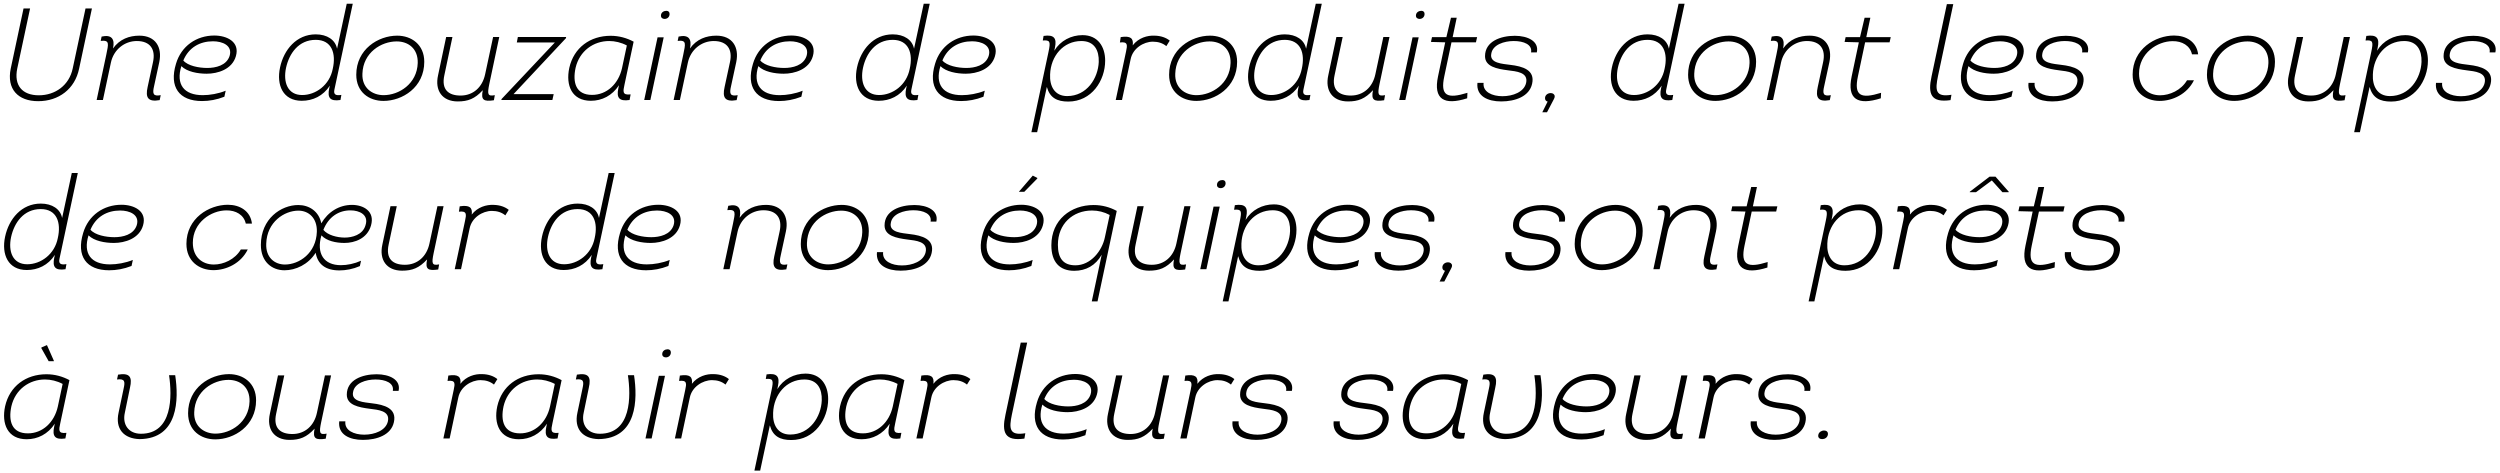 <?xml version="1.0" encoding="UTF-8"?> <svg xmlns="http://www.w3.org/2000/svg" width="650" height="123" viewBox="0 0 650 123" fill="none"><path d="M9.928 26.306C4.658 26.306 1.7 23.144 2.788 17.84L6.12 2.2H7.82L4.488 17.806C3.57 22.192 5.78 24.776 10.098 24.776C14.348 24.776 17.986 22.192 18.904 17.806L22.236 2.2H23.902L20.57 17.84C19.482 23.144 15.266 26.306 9.928 26.306ZM26.182 10.632L26.42 9.51C29.004 8.932 29.922 10.122 29.378 12.604C31.112 10.156 33.628 9.272 36.246 9.272C40.394 9.272 42.23 12.23 41.414 16.14L40.054 22.43C39.612 24.334 39.782 25.116 41.788 24.742L41.516 26.034C38.524 26.544 37.742 25.456 38.388 22.6L39.782 16.14C40.496 12.876 39.102 10.666 35.566 10.666C32.37 10.666 29.548 12.91 28.834 16.276L26.76 26H25.128L27.644 14.168C28.188 11.448 28.596 10.36 26.182 10.632ZM58.678 23.586L58.338 25.15C56.332 25.932 54.394 26.272 52.524 26.272C46.574 26.272 43.922 22.6 45.758 16.582C47.118 11.958 51.096 9.238 55.72 9.238C58.984 9.238 62.418 10.87 61.33 14.61C60.344 18.044 56.604 19.166 53.748 19.166C51.402 19.166 48.614 18.656 47.152 17.194C45.69 21.92 47.798 24.742 52.728 24.742C54.53 24.742 56.774 24.368 58.678 23.586ZM47.662 15.732C48.852 17.126 51.708 17.67 53.884 17.67C56.026 17.67 58.882 17.058 59.698 14.542C60.514 11.788 57.794 10.734 55.38 10.734C51.946 10.734 49.056 12.366 47.662 15.732ZM78.558 24.708C82.094 24.708 85.698 22.124 86.514 17.908C87.432 13.896 86.276 10.36 82.094 10.36C77.606 10.36 75.192 13.93 74.376 17.602C73.56 21.376 74.784 24.708 78.558 24.708ZM90.152 0.976H91.716L86.956 23.246C86.65 24.606 87.296 24.912 88.758 24.674L88.52 26C85.766 26.408 85.086 25.388 85.596 22.974L85.766 22.26C83.998 24.98 81.312 26.204 78.456 26.204C73.56 26.204 71.826 22.124 72.812 17.534C73.798 12.91 77.096 8.932 82.094 8.932C85.052 8.932 87.194 10.36 87.636 12.672L90.152 0.976ZM110.31 16.072C110.31 22.736 104.598 26.238 99.702 26.238C95.928 26.238 92.63 23.926 92.63 19.438C92.63 12.808 98.342 9.272 103.272 9.272C106.978 9.272 110.31 11.584 110.31 16.072ZM94.228 19.166C94.058 22.838 96.778 24.742 99.736 24.742C103.714 24.742 108.44 21.818 108.61 16.378C108.712 12.672 106.196 10.768 103.136 10.768C99.124 10.768 94.398 13.658 94.228 19.166ZM116.004 9.612H117.636L115.528 19.574C114.712 23.314 116.616 24.844 119.744 24.844C123.008 24.844 125.422 22.702 126.136 19.302L128.21 9.612H129.808L127.224 21.818C126.68 24.47 126.748 25.116 128.652 24.742L128.414 26.068C125.796 26.442 124.98 26.068 125.524 23.45C123.45 25.694 121.682 26.374 119.03 26.374C114.95 26.374 113.012 23.518 113.896 19.574L116.004 9.612ZM147.19 9.612L147.156 9.918L133.522 24.47H143.96L143.62 26H130.36L130.394 25.762L144.266 11.04H134.372L134.644 9.612H147.19ZM164.745 10.836L162.365 22.022C161.991 23.756 161.753 24.81 163.963 24.538L163.691 26C160.937 26.408 160.257 25.388 160.767 22.974L160.937 22.158C159.169 24.878 156.483 26.204 153.627 26.204C148.697 26.204 147.031 22.226 148.017 17.636C149.207 12.366 153.457 9.306 158.761 9.306C160.971 9.306 162.977 9.884 164.745 10.836ZM161.719 17.738L162.977 11.822C161.515 11.04 159.883 10.666 158.387 10.666C154.307 10.666 150.669 13.25 149.649 17.636C148.833 21.444 149.717 24.674 153.933 24.674C157.775 24.674 160.801 21.818 161.719 17.738ZM172.56 9.714L169.092 26H167.494L170.962 9.714H172.56ZM171.846 4.07C171.846 3.22 172.594 2.812 173.24 2.812C173.75 2.812 174.09 3.084 174.09 3.628C174.09 4.478 173.444 4.92 172.798 4.92C172.288 4.92 171.846 4.648 171.846 4.07ZM176.194 10.632L176.432 9.51C179.016 8.932 179.934 10.122 179.39 12.604C181.124 10.156 183.64 9.272 186.258 9.272C190.406 9.272 192.242 12.23 191.426 16.14L190.066 22.43C189.624 24.334 189.794 25.116 191.8 24.742L191.528 26.034C188.536 26.544 187.754 25.456 188.4 22.6L189.794 16.14C190.508 12.876 189.114 10.666 185.578 10.666C182.382 10.666 179.56 12.91 178.846 16.276L176.772 26H175.14L177.656 14.168C178.2 11.448 178.608 10.36 176.194 10.632ZM208.69 23.586L208.35 25.15C206.344 25.932 204.406 26.272 202.536 26.272C196.586 26.272 193.934 22.6 195.77 16.582C197.13 11.958 201.108 9.238 205.732 9.238C208.996 9.238 212.43 10.87 211.342 14.61C210.356 18.044 206.616 19.166 203.76 19.166C201.414 19.166 198.626 18.656 197.164 17.194C195.702 21.92 197.81 24.742 202.74 24.742C204.542 24.742 206.786 24.368 208.69 23.586ZM197.674 15.732C198.864 17.126 201.72 17.67 203.896 17.67C206.038 17.67 208.894 17.058 209.71 14.542C210.526 11.788 207.806 10.734 205.392 10.734C201.958 10.734 199.068 12.366 197.674 15.732ZM228.57 24.708C232.106 24.708 235.71 22.124 236.526 17.908C237.444 13.896 236.288 10.36 232.106 10.36C227.618 10.36 225.204 13.93 224.388 17.602C223.572 21.376 224.796 24.708 228.57 24.708ZM240.164 0.976H241.728L236.968 23.246C236.662 24.606 237.308 24.912 238.77 24.674L238.532 26C235.778 26.408 235.098 25.388 235.608 22.974L235.778 22.26C234.01 24.98 231.324 26.204 228.468 26.204C223.572 26.204 221.838 22.124 222.824 17.534C223.81 12.91 227.108 8.932 232.106 8.932C235.064 8.932 237.206 10.36 237.648 12.672L240.164 0.976ZM256.038 23.586L255.698 25.15C253.692 25.932 251.754 26.272 249.884 26.272C243.934 26.272 241.282 22.6 243.118 16.582C244.478 11.958 248.456 9.238 253.08 9.238C256.344 9.238 259.778 10.87 258.69 14.61C257.704 18.044 253.964 19.166 251.108 19.166C248.762 19.166 245.974 18.656 244.512 17.194C243.05 21.92 245.158 24.742 250.088 24.742C251.89 24.742 254.134 24.368 256.038 23.586ZM245.022 15.732C246.212 17.126 249.068 17.67 251.244 17.67C253.386 17.67 256.242 17.058 257.058 14.542C257.874 11.788 255.154 10.734 252.74 10.734C249.306 10.734 246.416 12.366 245.022 15.732ZM285.676 16.106C285.778 13.114 284.554 10.666 281.154 10.666C276.428 10.666 273.198 14.61 273.028 19.336C272.858 22.362 274.184 24.98 277.448 24.98C282.616 24.98 285.506 20.322 285.676 16.106ZM269.662 34.364H268.166L272.62 13.454C273.164 10.87 273.062 10.36 271.124 10.53L271.328 9.34C274.082 8.932 274.796 9.952 274.286 12.366L274.116 13.182C275.714 10.564 278.502 9.136 281.46 9.136C285.438 9.136 287.342 12.128 287.342 15.766C287.342 20.934 283.84 26.408 277.754 26.408C274.864 26.408 272.96 25.456 272.178 22.6L269.662 34.364ZM294.509 11.788C296.005 9.85 298.317 9.17 300.221 9.272C301.819 9.306 303.179 9.782 304.131 10.564L303.247 11.992C302.295 11.21 301.139 10.836 299.745 10.836C297.297 10.836 294.509 12.604 293.965 15.392L291.721 26H290.089L292.775 13.386C293.115 11.788 293.319 10.768 291.177 11.04L291.381 9.646C293.999 9.238 294.747 9.986 294.509 11.788ZM321.648 16.072C321.648 22.736 315.936 26.238 311.04 26.238C307.266 26.238 303.968 23.926 303.968 19.438C303.968 12.808 309.68 9.272 314.61 9.272C318.316 9.272 321.648 11.584 321.648 16.072ZM305.566 19.166C305.396 22.838 308.116 24.742 311.074 24.742C315.052 24.742 319.778 21.818 319.948 16.378C320.05 12.672 317.534 10.768 314.474 10.768C310.462 10.768 305.736 13.658 305.566 19.166ZM330.504 24.708C334.04 24.708 337.644 22.124 338.46 17.908C339.378 13.896 338.222 10.36 334.04 10.36C329.552 10.36 327.138 13.93 326.322 17.602C325.506 21.376 326.73 24.708 330.504 24.708ZM342.098 0.976H343.662L338.902 23.246C338.596 24.606 339.242 24.912 340.704 24.674L340.466 26C337.712 26.408 337.032 25.388 337.542 22.974L337.712 22.26C335.944 24.98 333.258 26.204 330.402 26.204C325.506 26.204 323.772 22.124 324.758 17.534C325.744 12.91 329.042 8.932 334.04 8.932C336.998 8.932 339.14 10.36 339.582 12.672L342.098 0.976ZM347.463 9.612H349.095L346.987 19.574C346.171 23.314 348.075 24.844 351.203 24.844C354.467 24.844 356.881 22.702 357.595 19.302L359.669 9.612H361.267L358.683 21.818C358.139 24.47 358.207 25.116 360.111 24.742L359.873 26.068C357.255 26.442 356.439 26.068 356.983 23.45C354.909 25.694 353.141 26.374 350.489 26.374C346.409 26.374 344.471 23.518 345.355 19.574L347.463 9.612ZM368.857 9.714L365.389 26H363.791L367.259 9.714H368.857ZM368.143 4.07C368.143 3.22 368.891 2.812 369.537 2.812C370.047 2.812 370.387 3.084 370.387 3.628C370.387 4.478 369.741 4.92 369.095 4.92C368.585 4.92 368.143 4.648 368.143 4.07ZM378.746 4.614L377.692 9.646H384.05L383.744 11.006H377.386L375.516 19.846C374.428 24.946 376.264 25.762 381.534 24.13L381.466 25.558C375.482 27.462 372.626 25.83 373.884 19.88L375.754 11.006L372.048 10.904L372.32 9.646H376.06L377.25 4.614H378.746ZM384.135 21.546H385.733C385.461 23.926 388.011 25.014 390.629 25.014C393.349 25.014 396.239 23.926 396.783 21.58C397.429 18.758 394.165 18.554 392.091 18.282C389.201 17.908 386.107 17.33 386.107 14.61C386.107 10.768 390.119 9.306 393.859 9.306C397.225 9.306 400.217 10.734 399.571 13.624H398.075C398.449 11.584 396.171 10.666 393.587 10.666C391.071 10.666 388.113 11.618 387.739 13.93C387.195 16.48 390.731 16.582 392.601 16.854C395.899 17.228 399.163 18.18 398.347 21.784C397.633 25.048 394.029 26.374 390.289 26.374C386.855 26.374 383.761 25.014 384.135 21.546ZM404.121 25.524C403.985 25.796 403.917 26 403.747 26.272L402.217 29.196H400.993L402.387 26.408C401.945 26.306 401.707 26 401.707 25.524C401.707 24.742 402.387 24.198 403.203 24.198C403.747 24.198 404.223 24.538 404.223 25.048C404.223 25.218 404.189 25.388 404.121 25.524ZM424.834 24.708C428.37 24.708 431.974 22.124 432.79 17.908C433.708 13.896 432.552 10.36 428.37 10.36C423.882 10.36 421.468 13.93 420.652 17.602C419.836 21.376 421.06 24.708 424.834 24.708ZM436.428 0.976H437.992L433.232 23.246C432.926 24.606 433.572 24.912 435.034 24.674L434.796 26C432.042 26.408 431.362 25.388 431.872 22.974L432.042 22.26C430.274 24.98 427.588 26.204 424.732 26.204C419.836 26.204 418.102 22.124 419.088 17.534C420.074 12.91 423.372 8.932 428.37 8.932C431.328 8.932 433.47 10.36 433.912 12.672L436.428 0.976ZM456.585 16.072C456.585 22.736 450.873 26.238 445.977 26.238C442.203 26.238 438.905 23.926 438.905 19.438C438.905 12.808 444.617 9.272 449.547 9.272C453.253 9.272 456.585 11.584 456.585 16.072ZM440.503 19.166C440.333 22.838 443.053 24.742 446.011 24.742C449.989 24.742 454.715 21.818 454.885 16.378C454.987 12.672 452.471 10.768 449.411 10.768C445.399 10.768 440.673 13.658 440.503 19.166ZM460.412 10.632L460.65 9.51C463.234 8.932 464.152 10.122 463.608 12.604C465.342 10.156 467.858 9.272 470.476 9.272C474.624 9.272 476.46 12.23 475.644 16.14L474.284 22.43C473.842 24.334 474.012 25.116 476.018 24.742L475.746 26.034C472.754 26.544 471.972 25.456 472.618 22.6L474.012 16.14C474.726 12.876 473.332 10.666 469.796 10.666C466.6 10.666 463.778 12.91 463.064 16.276L460.99 26H459.358L461.874 14.168C462.418 11.448 462.826 10.36 460.412 10.632ZM486.291 4.614L485.237 9.646H491.595L491.289 11.006H484.931L483.061 19.846C481.973 24.946 483.809 25.762 489.079 24.13L489.011 25.558C483.027 27.462 480.171 25.83 481.429 19.88L483.299 11.006L479.593 10.904L479.865 9.646H483.605L484.795 4.614H486.291ZM506.184 1.078H507.85L503.872 19.812C503.158 23.314 503.09 25.354 507.374 24.64L507.136 26.034C502.07 26.748 501.186 24.504 502.206 19.846L506.184 1.078ZM523.323 23.586L522.983 25.15C520.977 25.932 519.039 26.272 517.169 26.272C511.219 26.272 508.567 22.6 510.403 16.582C511.763 11.958 515.741 9.238 520.365 9.238C523.629 9.238 527.063 10.87 525.975 14.61C524.989 18.044 521.249 19.166 518.393 19.166C516.047 19.166 513.259 18.656 511.797 17.194C510.335 21.92 512.443 24.742 517.373 24.742C519.175 24.742 521.419 24.368 523.323 23.586ZM512.307 15.732C513.497 17.126 516.353 17.67 518.529 17.67C520.671 17.67 523.527 17.058 524.343 14.542C525.159 11.788 522.439 10.734 520.025 10.734C516.591 10.734 513.701 12.366 512.307 15.732ZM527.406 21.546H529.004C528.732 23.926 531.282 25.014 533.9 25.014C536.62 25.014 539.51 23.926 540.054 21.58C540.7 18.758 537.436 18.554 535.362 18.282C532.472 17.908 529.378 17.33 529.378 14.61C529.378 10.768 533.39 9.306 537.13 9.306C540.496 9.306 543.488 10.734 542.842 13.624H541.346C541.72 11.584 539.442 10.666 536.858 10.666C534.342 10.666 531.384 11.618 531.01 13.93C530.466 16.48 534.002 16.582 535.872 16.854C539.17 17.228 542.434 18.18 541.618 21.784C540.904 25.048 537.3 26.374 533.56 26.374C530.126 26.374 527.032 25.014 527.406 21.546ZM571.519 14.134H569.921C569.411 11.822 567.303 10.666 564.889 10.7C560.911 10.7 556.151 13.828 556.151 19.132C556.151 22.838 558.599 24.776 561.625 24.776C564.107 24.776 567.099 23.484 568.629 20.866H570.431C568.629 24.538 564.787 26.238 561.523 26.238C557.817 26.238 554.485 23.926 554.485 19.404C554.485 12.74 560.367 9.238 565.263 9.238C568.391 9.238 571.145 10.87 571.519 14.134ZM591.49 16.072C591.49 22.736 585.778 26.238 580.882 26.238C577.108 26.238 573.809 23.926 573.809 19.438C573.809 12.808 579.522 9.272 584.452 9.272C588.158 9.272 591.49 11.584 591.49 16.072ZM575.408 19.166C575.238 22.838 577.958 24.742 580.916 24.742C584.894 24.742 589.62 21.818 589.79 16.378C589.892 12.672 587.376 10.768 584.316 10.768C580.304 10.768 575.578 13.658 575.408 19.166ZM597.183 9.612H598.815L596.707 19.574C595.891 23.314 597.795 24.844 600.923 24.844C604.187 24.844 606.601 22.702 607.315 19.302L609.389 9.612H610.987L608.403 21.818C607.859 24.47 607.927 25.116 609.831 24.742L609.593 26.068C606.975 26.442 606.159 26.068 606.703 23.45C604.629 25.694 602.861 26.374 600.209 26.374C596.129 26.374 594.191 23.518 595.075 19.574L597.183 9.612ZM629.594 16.106C629.696 13.114 628.472 10.666 625.072 10.666C620.346 10.666 617.116 14.61 616.946 19.336C616.776 22.362 618.102 24.98 621.366 24.98C626.534 24.98 629.424 20.322 629.594 16.106ZM613.58 34.364H612.084L616.538 13.454C617.082 10.87 616.98 10.36 615.042 10.53L615.246 9.34C618 8.932 618.714 9.952 618.204 12.366L618.034 13.182C619.632 10.564 622.42 9.136 625.378 9.136C629.356 9.136 631.26 12.128 631.26 15.766C631.26 20.934 627.758 26.408 621.672 26.408C618.782 26.408 616.878 25.456 616.096 22.6L613.58 34.364ZM633.358 21.546H634.956C634.684 23.926 637.234 25.014 639.852 25.014C642.572 25.014 645.462 23.926 646.006 21.58C646.652 18.758 643.388 18.554 641.314 18.282C638.424 17.908 635.33 17.33 635.33 14.61C635.33 10.768 639.342 9.306 643.082 9.306C646.448 9.306 649.44 10.734 648.794 13.624H647.298C647.672 11.584 645.394 10.666 642.81 10.666C640.294 10.666 637.336 11.618 636.962 13.93C636.418 16.48 639.954 16.582 641.824 16.854C645.122 17.228 648.386 18.18 647.57 21.784C646.856 25.048 643.252 26.374 639.512 26.374C636.078 26.374 632.984 25.014 633.358 21.546ZM7.072 68.708C10.608 68.708 14.212 66.124 15.028 61.908C15.946 57.896 14.79 54.36 10.608 54.36C6.12 54.36 3.706 57.93 2.89 61.602C2.074 65.376 3.298 68.708 7.072 68.708ZM18.666 44.976H20.23L15.47 67.246C15.164 68.606 15.81 68.912 17.272 68.674L17.034 70C14.28 70.408 13.6 69.388 14.11 66.974L14.28 66.26C12.512 68.98 9.826 70.204 6.97 70.204C2.074 70.204 0.34 66.124 1.326 61.534C2.312 56.91 5.61 52.932 10.608 52.932C13.566 52.932 15.708 54.36 16.15 56.672L18.666 44.976ZM34.539 67.586L34.2 69.15C32.194 69.932 30.256 70.272 28.386 70.272C22.436 70.272 19.784 66.6 21.619 60.582C22.98 55.958 26.957 53.238 31.581 53.238C34.846 53.238 38.279 54.87 37.191 58.61C36.206 62.044 32.465 63.166 29.61 63.166C27.264 63.166 24.476 62.656 23.014 61.194C21.552 65.92 23.66 68.742 28.59 68.742C30.392 68.742 32.636 68.368 34.539 67.586ZM23.523 59.732C24.713 61.126 27.57 61.67 29.745 61.67C31.887 61.67 34.743 61.058 35.559 58.542C36.376 55.788 33.656 54.734 31.241 54.734C27.808 54.734 24.918 56.366 23.523 59.732ZM65.504 58.134H63.906C63.396 55.822 61.288 54.666 58.874 54.7C54.896 54.7 50.136 57.828 50.136 63.132C50.136 66.838 52.584 68.776 55.61 68.776C58.092 68.776 61.084 67.484 62.614 64.866H64.416C62.614 68.538 58.772 70.238 55.508 70.238C51.802 70.238 48.47 67.926 48.47 63.404C48.47 56.74 54.352 53.238 59.248 53.238C62.376 53.238 65.13 54.87 65.504 58.134ZM69.222 63.336C69.052 66.974 71.432 68.776 74.084 68.776C77.79 68.776 82.21 65.818 82.38 60.242C82.482 56.706 80.272 54.768 77.586 54.768C73.914 54.768 69.392 57.726 69.222 63.336ZM84.08 59.766C85.168 61.126 87.65 61.772 89.622 61.772C91.526 61.772 94.314 61.092 95.028 58.576C95.946 55.788 93.362 54.7 91.186 54.7C88.058 54.666 85.406 56.4 84.08 59.766ZM93.872 67.79L93.566 69.184C91.764 69.966 89.928 70.306 88.262 70.306C84.59 70.306 82.584 68.674 82.074 65.716C80.136 68.81 76.838 70.272 73.982 70.272C70.684 70.272 67.828 68.062 67.828 63.676C67.828 56.876 73.064 53.306 77.552 53.306C80.374 53.306 82.924 54.938 83.536 58.066C85.304 55.04 88.228 53.272 91.526 53.272C94.45 53.272 97.544 54.904 96.456 58.644C95.47 62.044 92.206 63.166 89.554 63.166C87.378 63.166 84.896 62.656 83.57 61.194C82.21 65.92 84.182 68.946 88.636 68.946C90.268 68.946 92.138 68.572 93.872 67.79ZM101.527 53.612H103.159L101.051 63.574C100.235 67.314 102.139 68.844 105.267 68.844C108.531 68.844 110.945 66.702 111.659 63.302L113.733 53.612H115.331L112.747 65.818C112.203 68.47 112.271 69.116 114.175 68.742L113.937 70.068C111.319 70.442 110.503 70.068 111.047 67.45C108.973 69.694 107.205 70.374 104.553 70.374C100.473 70.374 98.535 67.518 99.419 63.574L101.527 53.612ZM122.649 55.788C124.145 53.85 126.457 53.17 128.361 53.272C129.959 53.306 131.319 53.782 132.271 54.564L131.387 55.992C130.435 55.21 129.279 54.836 127.885 54.836C125.437 54.836 122.649 56.604 122.105 59.392L119.861 70H118.229L120.915 57.386C121.255 55.788 121.459 54.768 119.317 55.04L119.521 53.646C122.139 53.238 122.887 53.986 122.649 55.788ZM146.658 68.708C150.194 68.708 153.798 66.124 154.614 61.908C155.532 57.896 154.376 54.36 150.194 54.36C145.706 54.36 143.292 57.93 142.476 61.602C141.66 65.376 142.884 68.708 146.658 68.708ZM158.252 44.976H159.816L155.056 67.246C154.75 68.606 155.396 68.912 156.858 68.674L156.62 70C153.866 70.408 153.186 69.388 153.696 66.974L153.866 66.26C152.098 68.98 149.412 70.204 146.556 70.204C141.66 70.204 139.926 66.124 140.912 61.534C141.898 56.91 145.196 52.932 150.194 52.932C153.152 52.932 155.294 54.36 155.736 56.672L158.252 44.976ZM174.125 67.586L173.785 69.15C171.779 69.932 169.841 70.272 167.971 70.272C162.021 70.272 159.369 66.6 161.205 60.582C162.565 55.958 166.543 53.238 171.167 53.238C174.431 53.238 177.865 54.87 176.777 58.61C175.791 62.044 172.051 63.166 169.195 63.166C166.849 63.166 164.061 62.656 162.599 61.194C161.137 65.92 163.245 68.742 168.175 68.742C169.977 68.742 172.221 68.368 174.125 67.586ZM163.109 59.732C164.299 61.126 167.155 61.67 169.331 61.67C171.473 61.67 174.329 61.058 175.145 58.542C175.961 55.788 173.241 54.734 170.827 54.734C167.393 54.734 164.503 56.366 163.109 59.732ZM189.11 54.632L189.348 53.51C191.932 52.932 192.85 54.122 192.306 56.604C194.04 54.156 196.556 53.272 199.174 53.272C203.322 53.272 205.158 56.23 204.342 60.14L202.982 66.43C202.54 68.334 202.71 69.116 204.716 68.742L204.444 70.034C201.452 70.544 200.67 69.456 201.316 66.6L202.71 60.14C203.424 56.876 202.03 54.666 198.494 54.666C195.298 54.666 192.476 56.91 191.762 60.276L189.688 70H188.056L190.572 58.168C191.116 55.448 191.524 54.36 189.11 54.632ZM225.89 60.072C225.89 66.736 220.178 70.238 215.282 70.238C211.508 70.238 208.21 67.926 208.21 63.438C208.21 56.808 213.922 53.272 218.852 53.272C222.558 53.272 225.89 55.584 225.89 60.072ZM209.808 63.166C209.638 66.838 212.358 68.742 215.316 68.742C219.294 68.742 224.02 65.818 224.19 60.378C224.292 56.672 221.776 54.768 218.716 54.768C214.704 54.768 209.978 57.658 209.808 63.166ZM228.014 65.546H229.612C229.34 67.926 231.89 69.014 234.508 69.014C237.228 69.014 240.118 67.926 240.662 65.58C241.308 62.758 238.044 62.554 235.97 62.282C233.08 61.908 229.986 61.33 229.986 58.61C229.986 54.768 233.998 53.306 237.738 53.306C241.104 53.306 244.096 54.734 243.45 57.624H241.954C242.328 55.584 240.05 54.666 237.466 54.666C234.95 54.666 231.992 55.618 231.618 57.93C231.074 60.48 234.61 60.582 236.48 60.854C239.778 61.228 243.042 62.18 242.226 65.784C241.512 69.048 237.908 70.374 234.168 70.374C230.734 70.374 227.64 69.014 228.014 65.546ZM268.489 67.586L268.149 69.15C266.143 69.932 264.205 70.272 262.335 70.272C256.385 70.272 253.733 66.6 255.569 60.582C256.929 55.958 260.907 53.238 265.531 53.238C268.795 53.238 272.229 54.87 271.141 58.61C270.155 62.044 266.415 63.166 263.559 63.166C261.213 63.166 258.425 62.656 256.963 61.194C255.501 65.92 257.609 68.742 262.539 68.742C264.341 68.742 266.585 68.368 268.489 67.586ZM257.473 59.732C258.663 61.126 261.519 61.67 263.695 61.67C265.837 61.67 268.693 61.058 269.509 58.542C270.325 55.788 267.605 54.734 265.191 54.734C261.757 54.734 258.867 56.366 257.473 59.732ZM264.919 49.872L264.953 49.804L268.523 45.656L269.713 46.268L269.679 46.438L266.313 49.872H264.919ZM287.26 61.738L288.518 55.89C287.056 55.108 285.526 54.734 283.928 54.734C278.93 54.734 275.054 58.202 275.054 63.642C275.054 67.042 276.346 68.98 279.61 68.98C283.622 68.98 286.546 65.172 287.26 61.738ZM290.354 54.836L285.356 78.364H283.86L286.444 66.226C284.846 69.048 282.33 70.408 279.304 70.408C275.496 70.408 273.354 68.13 273.354 63.778C273.354 57.114 278.454 53.306 284.336 53.306C286.614 53.306 288.586 53.884 290.354 54.836ZM295.732 53.612H297.364L295.256 63.574C294.44 67.314 296.344 68.844 299.472 68.844C302.736 68.844 305.15 66.702 305.864 63.302L307.938 53.612H309.536L306.952 65.818C306.408 68.47 306.476 69.116 308.38 68.742L308.142 70.068C305.524 70.442 304.708 70.068 305.252 67.45C303.178 69.694 301.41 70.374 298.758 70.374C294.678 70.374 292.74 67.518 293.624 63.574L295.732 53.612ZM317.127 53.714L313.659 70H312.061L315.529 53.714H317.127ZM316.413 48.07C316.413 47.22 317.161 46.812 317.807 46.812C318.317 46.812 318.657 47.084 318.657 47.628C318.657 48.478 318.011 48.92 317.365 48.92C316.855 48.92 316.413 48.648 316.413 48.07ZM335.414 60.106C335.516 57.114 334.292 54.666 330.892 54.666C326.166 54.666 322.936 58.61 322.766 63.336C322.596 66.362 323.922 68.98 327.186 68.98C332.354 68.98 335.244 64.322 335.414 60.106ZM319.4 78.364H317.904L322.358 57.454C322.902 54.87 322.8 54.36 320.862 54.53L321.066 53.34C323.82 52.932 324.534 53.952 324.024 56.366L323.854 57.182C325.452 54.564 328.24 53.136 331.198 53.136C335.176 53.136 337.08 56.128 337.08 59.766C337.08 64.934 333.578 70.408 327.492 70.408C324.602 70.408 322.698 69.456 321.916 66.6L319.4 78.364ZM353.356 67.586L353.016 69.15C351.01 69.932 349.072 70.272 347.202 70.272C341.252 70.272 338.6 66.6 340.436 60.582C341.796 55.958 345.774 53.238 350.398 53.238C353.662 53.238 357.096 54.87 356.008 58.61C355.022 62.044 351.282 63.166 348.426 63.166C346.08 63.166 343.292 62.656 341.83 61.194C340.368 65.92 342.476 68.742 347.406 68.742C349.208 68.742 351.452 68.368 353.356 67.586ZM342.34 59.732C343.53 61.126 346.386 61.67 348.562 61.67C350.704 61.67 353.56 61.058 354.376 58.542C355.192 55.788 352.472 54.734 350.058 54.734C346.624 54.734 343.734 56.366 342.34 59.732ZM357.44 65.546H359.038C358.766 67.926 361.316 69.014 363.934 69.014C366.654 69.014 369.544 67.926 370.088 65.58C370.734 62.758 367.47 62.554 365.396 62.282C362.506 61.908 359.412 61.33 359.412 58.61C359.412 54.768 363.424 53.306 367.164 53.306C370.53 53.306 373.522 54.734 372.876 57.624H371.38C371.754 55.584 369.476 54.666 366.892 54.666C364.376 54.666 361.418 55.618 361.044 57.93C360.5 60.48 364.036 60.582 365.906 60.854C369.204 61.228 372.468 62.18 371.652 65.784C370.938 69.048 367.334 70.374 363.594 70.374C360.16 70.374 357.066 69.014 357.44 65.546ZM377.426 69.524C377.29 69.796 377.222 70 377.052 70.272L375.522 73.196H374.298L375.692 70.408C375.25 70.306 375.012 70 375.012 69.524C375.012 68.742 375.692 68.198 376.508 68.198C377.052 68.198 377.528 68.538 377.528 69.048C377.528 69.218 377.494 69.388 377.426 69.524ZM391.406 65.546H393.004C392.732 67.926 395.282 69.014 397.9 69.014C400.62 69.014 403.51 67.926 404.054 65.58C404.7 62.758 401.436 62.554 399.362 62.282C396.472 61.908 393.378 61.33 393.378 58.61C393.378 54.768 397.39 53.306 401.13 53.306C404.496 53.306 407.488 54.734 406.842 57.624H405.346C405.72 55.584 403.442 54.666 400.858 54.666C398.342 54.666 395.384 55.618 395.01 57.93C394.466 60.48 398.002 60.582 399.872 60.854C403.17 61.228 406.434 62.18 405.618 65.784C404.904 69.048 401.3 70.374 397.56 70.374C394.126 70.374 391.032 69.014 391.406 65.546ZM427.101 60.072C427.101 66.736 421.389 70.238 416.493 70.238C412.719 70.238 409.421 67.926 409.421 63.438C409.421 56.808 415.133 53.272 420.063 53.272C423.769 53.272 427.101 55.584 427.101 60.072ZM411.019 63.166C410.849 66.838 413.569 68.742 416.527 68.742C420.505 68.742 425.231 65.818 425.401 60.378C425.503 56.672 422.987 54.768 419.927 54.768C415.915 54.768 411.189 57.658 411.019 63.166ZM430.928 54.632L431.166 53.51C433.75 52.932 434.668 54.122 434.124 56.604C435.858 54.156 438.374 53.272 440.992 53.272C445.14 53.272 446.976 56.23 446.16 60.14L444.8 66.43C444.358 68.334 444.528 69.116 446.534 68.742L446.262 70.034C443.27 70.544 442.488 69.456 443.134 66.6L444.528 60.14C445.242 56.876 443.848 54.666 440.312 54.666C437.116 54.666 434.294 56.91 433.58 60.276L431.506 70H429.874L432.39 58.168C432.934 55.448 433.342 54.36 430.928 54.632ZM456.807 48.614L455.753 53.646H462.111L461.805 55.006H455.447L453.577 63.846C452.489 68.946 454.325 69.762 459.595 68.13L459.527 69.558C453.543 71.462 450.687 69.83 451.945 63.88L453.815 55.006L450.109 54.904L450.381 53.646H454.121L455.311 48.614H456.807ZM487.75 60.106C487.852 57.114 486.628 54.666 483.228 54.666C478.502 54.666 475.272 58.61 475.102 63.336C474.932 66.362 476.258 68.98 479.522 68.98C484.69 68.98 487.58 64.322 487.75 60.106ZM471.736 78.364H470.24L474.694 57.454C475.238 54.87 475.136 54.36 473.198 54.53L473.402 53.34C476.156 52.932 476.87 53.952 476.36 56.366L476.19 57.182C477.788 54.564 480.576 53.136 483.534 53.136C487.512 53.136 489.416 56.128 489.416 59.766C489.416 64.934 485.914 70.408 479.828 70.408C476.938 70.408 475.034 69.456 474.252 66.6L471.736 78.364ZM496.583 55.788C498.079 53.85 500.391 53.17 502.295 53.272C503.893 53.306 505.253 53.782 506.205 54.564L505.321 55.992C504.369 55.21 503.213 54.836 501.819 54.836C499.371 54.836 496.583 56.604 496.039 59.392L493.795 70H492.163L494.849 57.386C495.189 55.788 495.393 54.768 493.251 55.04L493.455 53.646C496.073 53.238 496.821 53.986 496.583 55.788ZM519.438 67.586L519.098 69.15C517.092 69.932 515.154 70.272 513.284 70.272C507.334 70.272 504.682 66.6 506.518 60.582C507.878 55.958 511.856 53.238 516.48 53.238C519.744 53.238 523.178 54.87 522.09 58.61C521.104 62.044 517.364 63.166 514.508 63.166C512.162 63.166 509.374 62.656 507.912 61.194C506.45 65.92 508.558 68.742 513.488 68.742C515.29 68.742 517.534 68.368 519.438 67.586ZM508.422 59.732C509.612 61.126 512.468 61.67 514.644 61.67C516.786 61.67 519.642 61.058 520.458 58.542C521.274 55.788 518.554 54.734 516.14 54.734C512.706 54.734 509.816 56.366 508.422 59.732ZM522.26 49.974H520.628L517.874 46.914L513.76 49.974H512.128L512.162 49.838L517.296 45.928H518.826L522.294 49.872L522.26 49.974ZM531.481 48.614L530.427 53.646H536.785L536.479 55.006H530.121L528.251 63.846C527.163 68.946 528.999 69.762 534.269 68.13L534.201 69.558C528.217 71.462 525.361 69.83 526.619 63.88L528.489 55.006L524.783 54.904L525.055 53.646H528.795L529.985 48.614H531.481ZM536.869 65.546H538.467C538.195 67.926 540.745 69.014 543.363 69.014C546.083 69.014 548.973 67.926 549.517 65.58C550.163 62.758 546.899 62.554 544.825 62.282C541.935 61.908 538.841 61.33 538.841 58.61C538.841 54.768 542.853 53.306 546.593 53.306C549.959 53.306 552.951 54.734 552.305 57.624H550.809C551.183 55.584 548.905 54.666 546.321 54.666C543.805 54.666 540.847 55.618 540.473 57.93C539.929 60.48 543.465 60.582 545.335 60.854C548.633 61.228 551.897 62.18 551.081 65.784C550.367 69.048 546.763 70.374 543.023 70.374C539.589 70.374 536.495 69.014 536.869 65.546ZM18.054 98.836L15.674 110.022C15.3 111.756 15.062 112.81 17.272 112.538L17 114C14.246 114.408 13.566 113.388 14.076 110.974L14.246 110.158C12.478 112.878 9.792 114.204 6.936 114.204C2.006 114.204 0.34 110.226 1.326 105.636C2.516 100.366 6.766 97.306 12.07 97.306C14.28 97.306 16.286 97.884 18.054 98.836ZM15.028 105.738L16.286 99.822C14.824 99.04 13.192 98.666 11.696 98.666C7.616 98.666 3.978 101.25 2.958 105.636C2.142 109.444 3.026 112.674 7.242 112.674C11.084 112.674 14.11 109.818 15.028 105.738ZM14.008 93.804V93.906H12.648L10.744 90.506L10.778 90.336L12.206 89.724L14.008 93.804ZM36.643 112.776C44.905 112.776 44.769 102.984 43.953 97.544H45.551C46.503 103.8 46.401 114.034 36.337 114.17C32.155 114.068 29.911 111.484 30.829 107.302L32.155 100.978C32.529 99.278 32.529 98.394 30.421 98.666L30.693 97.408C33.685 96.898 34.467 97.952 33.787 100.842L32.461 107.302C31.747 110.43 33.481 112.776 36.643 112.776ZM66.581 104.072C66.581 110.736 60.869 114.238 55.973 114.238C52.199 114.238 48.901 111.926 48.901 107.438C48.901 100.808 54.613 97.272 59.543 97.272C63.249 97.272 66.581 99.584 66.581 104.072ZM50.499 107.166C50.329 110.838 53.049 112.742 56.007 112.742C59.985 112.742 64.711 109.818 64.881 104.378C64.983 100.672 62.467 98.768 59.407 98.768C55.395 98.768 50.669 101.658 50.499 107.166ZM72.275 97.612H73.907L71.799 107.574C70.983 111.314 72.887 112.844 76.015 112.844C79.279 112.844 81.693 110.702 82.407 107.302L84.481 97.612H86.079L83.495 109.818C82.951 112.47 83.019 113.116 84.923 112.742L84.685 114.068C82.067 114.442 81.251 114.068 81.795 111.45C79.721 113.694 77.953 114.374 75.301 114.374C71.221 114.374 69.283 111.518 70.167 107.574L72.275 97.612ZM88.195 109.546H89.793C89.522 111.926 92.072 113.014 94.689 113.014C97.409 113.014 100.299 111.926 100.843 109.58C101.489 106.758 98.225 106.554 96.151 106.282C93.261 105.908 90.168 105.33 90.168 102.61C90.168 98.768 94.18 97.306 97.919 97.306C101.285 97.306 104.277 98.734 103.631 101.624H102.135C102.509 99.584 100.231 98.666 97.647 98.666C95.132 98.666 92.174 99.618 91.799 101.93C91.255 104.48 94.791 104.582 96.662 104.854C99.96 105.228 103.223 106.18 102.407 109.784C101.693 113.048 98.09 114.374 94.35 114.374C90.915 114.374 87.822 113.014 88.195 109.546ZM119.694 99.788C121.19 97.85 123.502 97.17 125.406 97.272C127.004 97.306 128.364 97.782 129.316 98.564L128.432 99.992C127.48 99.21 126.324 98.836 124.93 98.836C122.482 98.836 119.694 100.604 119.15 103.392L116.906 114H115.274L117.96 101.386C118.3 99.788 118.504 98.768 116.362 99.04L116.566 97.646C119.184 97.238 119.932 97.986 119.694 99.788ZM146.019 98.836L143.639 110.022C143.265 111.756 143.027 112.81 145.237 112.538L144.965 114C142.211 114.408 141.531 113.388 142.041 110.974L142.211 110.158C140.443 112.878 137.757 114.204 134.901 114.204C129.971 114.204 128.305 110.226 129.291 105.636C130.481 100.366 134.731 97.306 140.035 97.306C142.245 97.306 144.251 97.884 146.019 98.836ZM142.993 105.738L144.251 99.822C142.789 99.04 141.157 98.666 139.661 98.666C135.581 98.666 131.943 101.25 130.923 105.636C130.107 109.444 130.991 112.674 135.207 112.674C139.049 112.674 142.075 109.818 142.993 105.738ZM155.942 112.776C164.204 112.776 164.068 102.984 163.252 97.544H164.85C165.802 103.8 165.7 114.034 155.636 114.17C151.454 114.068 149.21 111.484 150.128 107.302L151.454 100.978C151.828 99.278 151.828 98.394 149.72 98.666L149.992 97.408C152.984 96.898 153.766 97.952 153.086 100.842L151.76 107.302C151.046 110.43 152.78 112.776 155.942 112.776ZM172.892 97.714L169.424 114H167.826L171.294 97.714H172.892ZM172.178 92.07C172.178 91.22 172.926 90.812 173.572 90.812C174.082 90.812 174.422 91.084 174.422 91.628C174.422 92.478 173.776 92.92 173.13 92.92C172.62 92.92 172.178 92.648 172.178 92.07ZM179.892 99.788C181.388 97.85 183.7 97.17 185.604 97.272C187.202 97.306 188.562 97.782 189.514 98.564L188.63 99.992C187.678 99.21 186.522 98.836 185.128 98.836C182.68 98.836 179.892 100.604 179.348 103.392L177.104 114H175.472L178.158 101.386C178.498 99.788 178.702 98.768 176.56 99.04L176.764 97.646C179.382 97.238 180.13 97.986 179.892 99.788ZM213.658 104.106C213.76 101.114 212.536 98.666 209.136 98.666C204.41 98.666 201.18 102.61 201.01 107.336C200.84 110.362 202.166 112.98 205.43 112.98C210.598 112.98 213.488 108.322 213.658 104.106ZM197.644 122.364H196.148L200.602 101.454C201.146 98.87 201.044 98.36 199.106 98.53L199.31 97.34C202.064 96.932 202.778 97.952 202.268 100.366L202.098 101.182C203.696 98.564 206.484 97.136 209.442 97.136C213.42 97.136 215.324 100.128 215.324 103.766C215.324 108.934 211.822 114.408 205.736 114.408C202.846 114.408 200.942 113.456 200.16 110.6L197.644 122.364ZM235.136 98.836L232.756 110.022C232.382 111.756 232.144 112.81 234.354 112.538L234.082 114C231.328 114.408 230.648 113.388 231.158 110.974L231.328 110.158C229.56 112.878 226.874 114.204 224.018 114.204C219.088 114.204 217.422 110.226 218.408 105.636C219.598 100.366 223.848 97.306 229.152 97.306C231.362 97.306 233.368 97.884 235.136 98.836ZM232.11 105.738L233.368 99.822C231.906 99.04 230.274 98.666 228.778 98.666C224.698 98.666 221.06 101.25 220.04 105.636C219.224 109.444 220.108 112.674 224.324 112.674C228.166 112.674 231.192 109.818 232.11 105.738ZM242.679 99.788C244.175 97.85 246.487 97.17 248.391 97.272C249.989 97.306 251.349 97.782 252.301 98.564L251.417 99.992C250.465 99.21 249.309 98.836 247.915 98.836C245.467 98.836 242.679 100.604 242.135 103.392L239.891 114H238.259L240.945 101.386C241.285 99.788 241.489 98.768 239.347 99.04L239.551 97.646C242.169 97.238 242.917 97.986 242.679 99.788ZM265.395 89.078H267.061L263.083 107.812C262.369 111.314 262.301 113.354 266.585 112.64L266.347 114.034C261.281 114.748 260.397 112.504 261.417 107.846L265.395 89.078ZM282.534 111.586L282.194 113.15C280.188 113.932 278.25 114.272 276.38 114.272C270.43 114.272 267.778 110.6 269.614 104.582C270.974 99.958 274.952 97.238 279.576 97.238C282.84 97.238 286.274 98.87 285.186 102.61C284.2 106.044 280.46 107.166 277.604 107.166C275.258 107.166 272.47 106.656 271.008 105.194C269.546 109.92 271.654 112.742 276.584 112.742C278.386 112.742 280.63 112.368 282.534 111.586ZM271.518 103.732C272.708 105.126 275.564 105.67 277.74 105.67C279.882 105.67 282.738 105.058 283.554 102.542C284.37 99.788 281.65 98.734 279.236 98.734C275.802 98.734 272.912 100.366 271.518 103.732ZM290.187 97.612H291.819L289.711 107.574C288.895 111.314 290.799 112.844 293.927 112.844C297.191 112.844 299.605 110.702 300.319 107.302L302.393 97.612H303.991L301.407 109.818C300.863 112.47 300.931 113.116 302.835 112.742L302.597 114.068C299.979 114.442 299.163 114.068 299.707 111.45C297.633 113.694 295.865 114.374 293.213 114.374C289.133 114.374 287.195 111.518 288.079 107.574L290.187 97.612ZM311.31 99.788C312.806 97.85 315.118 97.17 317.022 97.272C318.62 97.306 319.98 97.782 320.932 98.564L320.048 99.992C319.096 99.21 317.94 98.836 316.546 98.836C314.098 98.836 311.31 100.604 310.766 103.392L308.522 114H306.89L309.576 101.386C309.916 99.788 310.12 98.768 307.978 99.04L308.182 97.646C310.8 97.238 311.548 97.986 311.31 99.788ZM320.451 109.546H322.049C321.777 111.926 324.327 113.014 326.945 113.014C329.665 113.014 332.555 111.926 333.099 109.58C333.745 106.758 330.481 106.554 328.407 106.282C325.517 105.908 322.423 105.33 322.423 102.61C322.423 98.768 326.435 97.306 330.175 97.306C333.541 97.306 336.533 98.734 335.887 101.624H334.391C334.765 99.584 332.487 98.666 329.903 98.666C327.387 98.666 324.429 99.618 324.055 101.93C323.511 104.48 327.047 104.582 328.917 104.854C332.215 105.228 335.479 106.18 334.663 109.784C333.949 113.048 330.345 114.374 326.605 114.374C323.171 114.374 320.077 113.014 320.451 109.546ZM346.748 109.546H348.346C348.074 111.926 350.624 113.014 353.242 113.014C355.962 113.014 358.852 111.926 359.396 109.58C360.042 106.758 356.778 106.554 354.704 106.282C351.814 105.908 348.72 105.33 348.72 102.61C348.72 98.768 352.732 97.306 356.472 97.306C359.838 97.306 362.83 98.734 362.184 101.624H360.688C361.062 99.584 358.784 98.666 356.2 98.666C353.684 98.666 350.726 99.618 350.352 101.93C349.808 104.48 353.344 104.582 355.214 104.854C358.512 105.228 361.776 106.18 360.96 109.784C360.246 113.048 356.642 114.374 352.902 114.374C349.468 114.374 346.374 113.014 346.748 109.546ZM381.695 98.836L379.315 110.022C378.941 111.756 378.703 112.81 380.913 112.538L380.641 114C377.887 114.408 377.207 113.388 377.717 110.974L377.887 110.158C376.119 112.878 373.433 114.204 370.577 114.204C365.647 114.204 363.981 110.226 364.967 105.636C366.157 100.366 370.407 97.306 375.711 97.306C377.921 97.306 379.927 97.884 381.695 98.836ZM378.669 105.738L379.927 99.822C378.465 99.04 376.833 98.666 375.337 98.666C371.257 98.666 367.619 101.25 366.599 105.636C365.783 109.444 366.667 112.674 370.883 112.674C374.725 112.674 377.751 109.818 378.669 105.738ZM391.617 112.776C399.879 112.776 399.743 102.984 398.927 97.544H400.525C401.477 103.8 401.375 114.034 391.311 114.17C387.129 114.068 384.885 111.484 385.803 107.302L387.129 100.978C387.503 99.278 387.503 98.394 385.395 98.666L385.667 97.408C388.659 96.898 389.441 97.952 388.761 100.842L387.435 107.302C386.721 110.43 388.455 112.776 391.617 112.776ZM417.272 111.586L416.932 113.15C414.926 113.932 412.988 114.272 411.118 114.272C405.168 114.272 402.516 110.6 404.352 104.582C405.712 99.958 409.69 97.238 414.314 97.238C417.578 97.238 421.012 98.87 419.924 102.61C418.938 106.044 415.198 107.166 412.342 107.166C409.996 107.166 407.208 106.656 405.746 105.194C404.284 109.92 406.392 112.742 411.322 112.742C413.124 112.742 415.368 112.368 417.272 111.586ZM406.256 103.732C407.446 105.126 410.302 105.67 412.478 105.67C414.62 105.67 417.476 105.058 418.292 102.542C419.108 99.788 416.388 98.734 413.974 98.734C410.54 98.734 407.65 100.366 406.256 103.732ZM424.926 97.612H426.558L424.45 107.574C423.634 111.314 425.538 112.844 428.666 112.844C431.93 112.844 434.344 110.702 435.058 107.302L437.132 97.612H438.73L436.146 109.818C435.602 112.47 435.67 113.116 437.574 112.742L437.336 114.068C434.718 114.442 433.902 114.068 434.446 111.45C432.372 113.694 430.604 114.374 427.952 114.374C423.872 114.374 421.934 111.518 422.818 107.574L424.926 97.612ZM446.048 99.788C447.544 97.85 449.856 97.17 451.76 97.272C453.358 97.306 454.718 97.782 455.67 98.564L454.786 99.992C453.834 99.21 452.678 98.836 451.284 98.836C448.836 98.836 446.048 100.604 445.504 103.392L443.26 114H441.628L444.314 101.386C444.654 99.788 444.858 98.768 442.716 99.04L442.92 97.646C445.538 97.238 446.286 97.986 446.048 99.788ZM455.19 109.546H456.788C456.516 111.926 459.066 113.014 461.684 113.014C464.404 113.014 467.294 111.926 467.838 109.58C468.484 106.758 465.22 106.554 463.146 106.282C460.256 105.908 457.162 105.33 457.162 102.61C457.162 98.768 461.174 97.306 464.914 97.306C468.28 97.306 471.272 98.734 470.626 101.624H469.13C469.504 99.584 467.226 98.666 464.642 98.666C462.126 98.666 459.168 99.618 458.794 101.93C458.25 104.48 461.786 104.582 463.656 104.854C466.954 105.228 470.218 106.18 469.402 109.784C468.688 113.048 465.084 114.374 461.344 114.374C457.91 114.374 454.816 113.014 455.19 109.546ZM475.244 113.048C475.074 113.83 474.394 114.17 473.748 114.17C473.17 114.17 472.592 113.83 472.762 113.048C472.898 112.334 473.646 111.926 474.224 111.926C474.87 111.926 475.38 112.266 475.244 113.048Z" fill="black"></path></svg> 